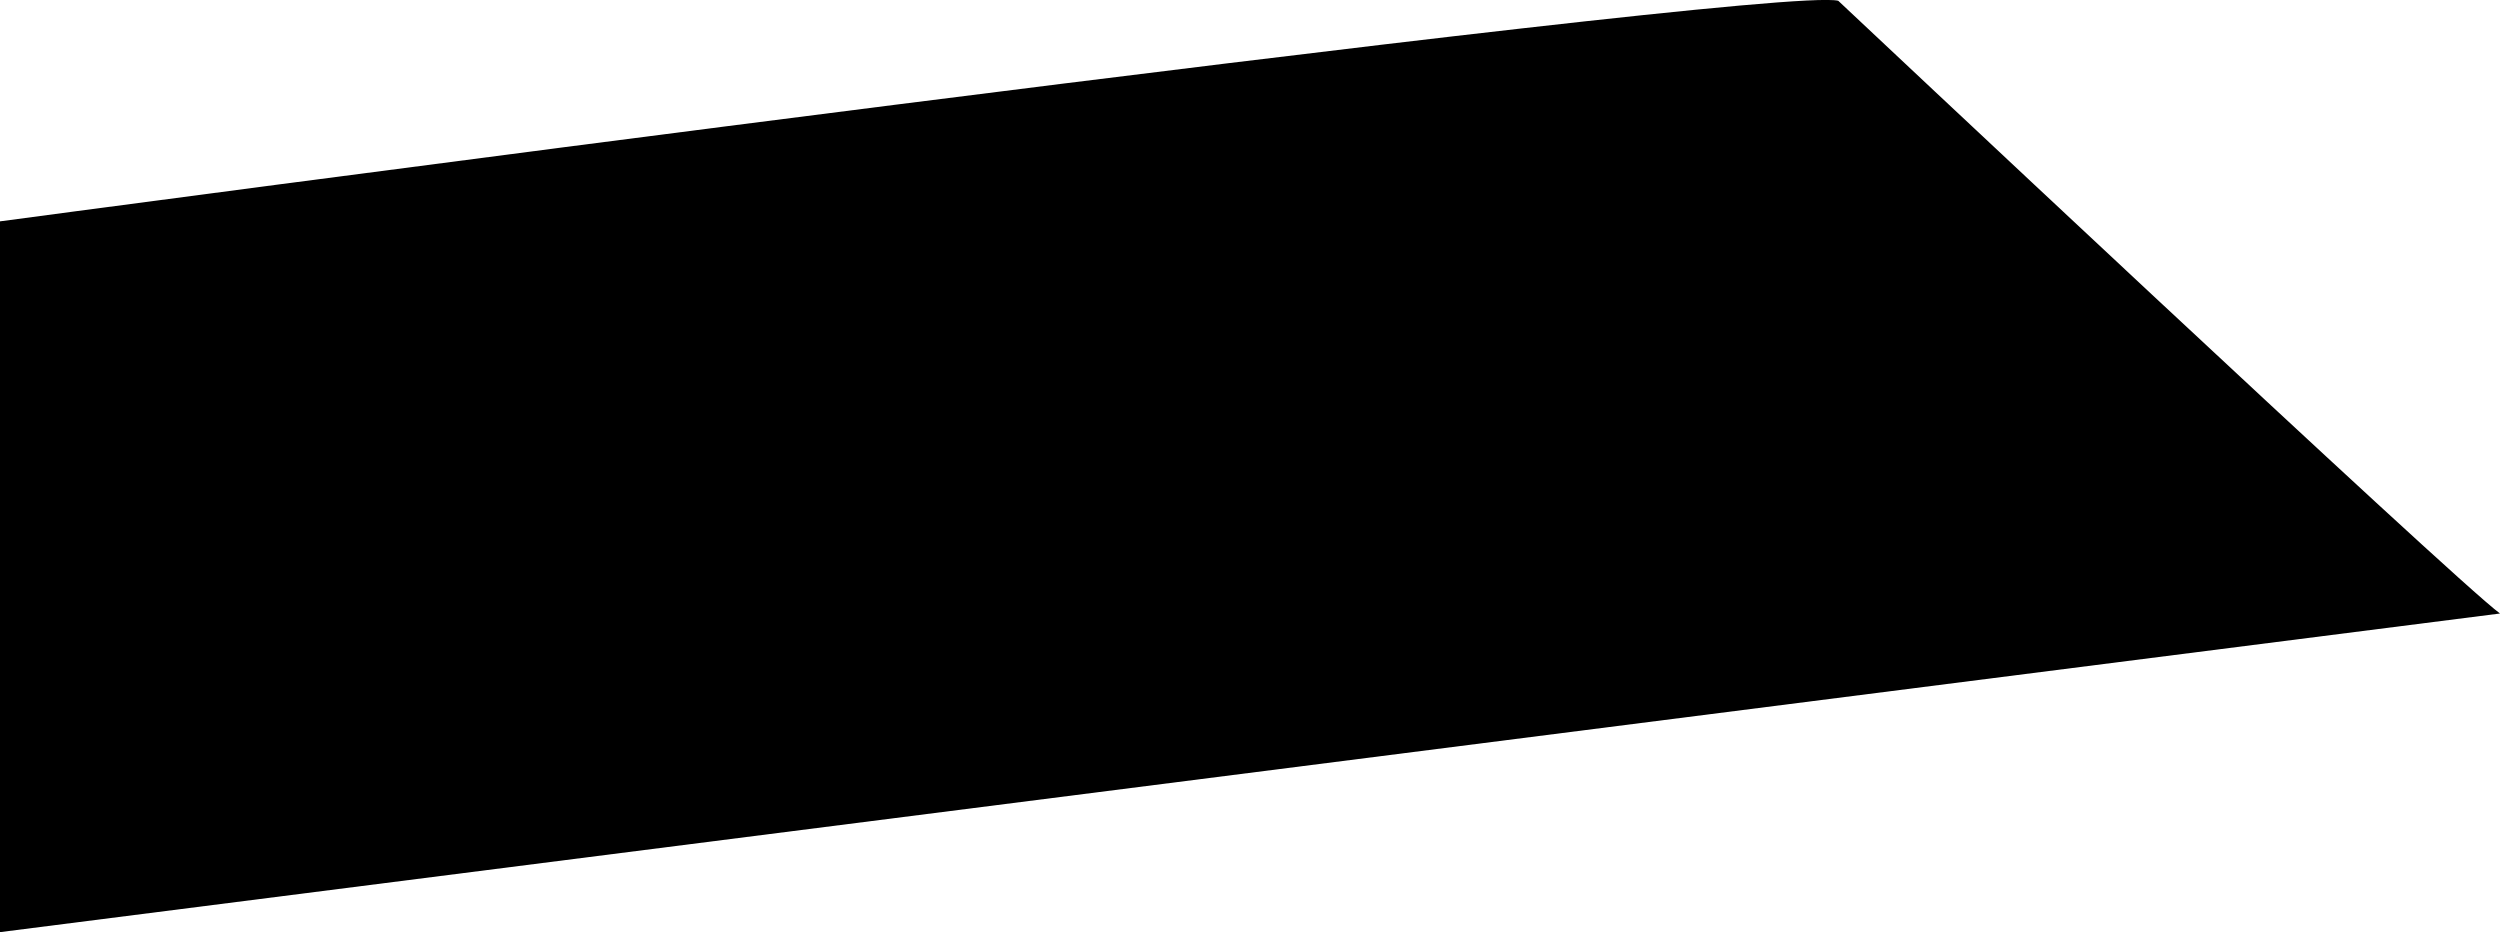 <svg xmlns="http://www.w3.org/2000/svg" width="102" height="38.031" viewBox="0 0 102 38.031">
  <defs>
    <style>
      .cls-1 {
        fill: #000;
        fill-rule: evenodd;
      }
    </style>
  </defs>
  <path id="_3" data-name="3" class="cls-1" d="M199,413s25.167,23.667,27,25L124,451V422S196.25,412.333,199,413Z" transform="translate(-124 -412.969)"/>
</svg>
